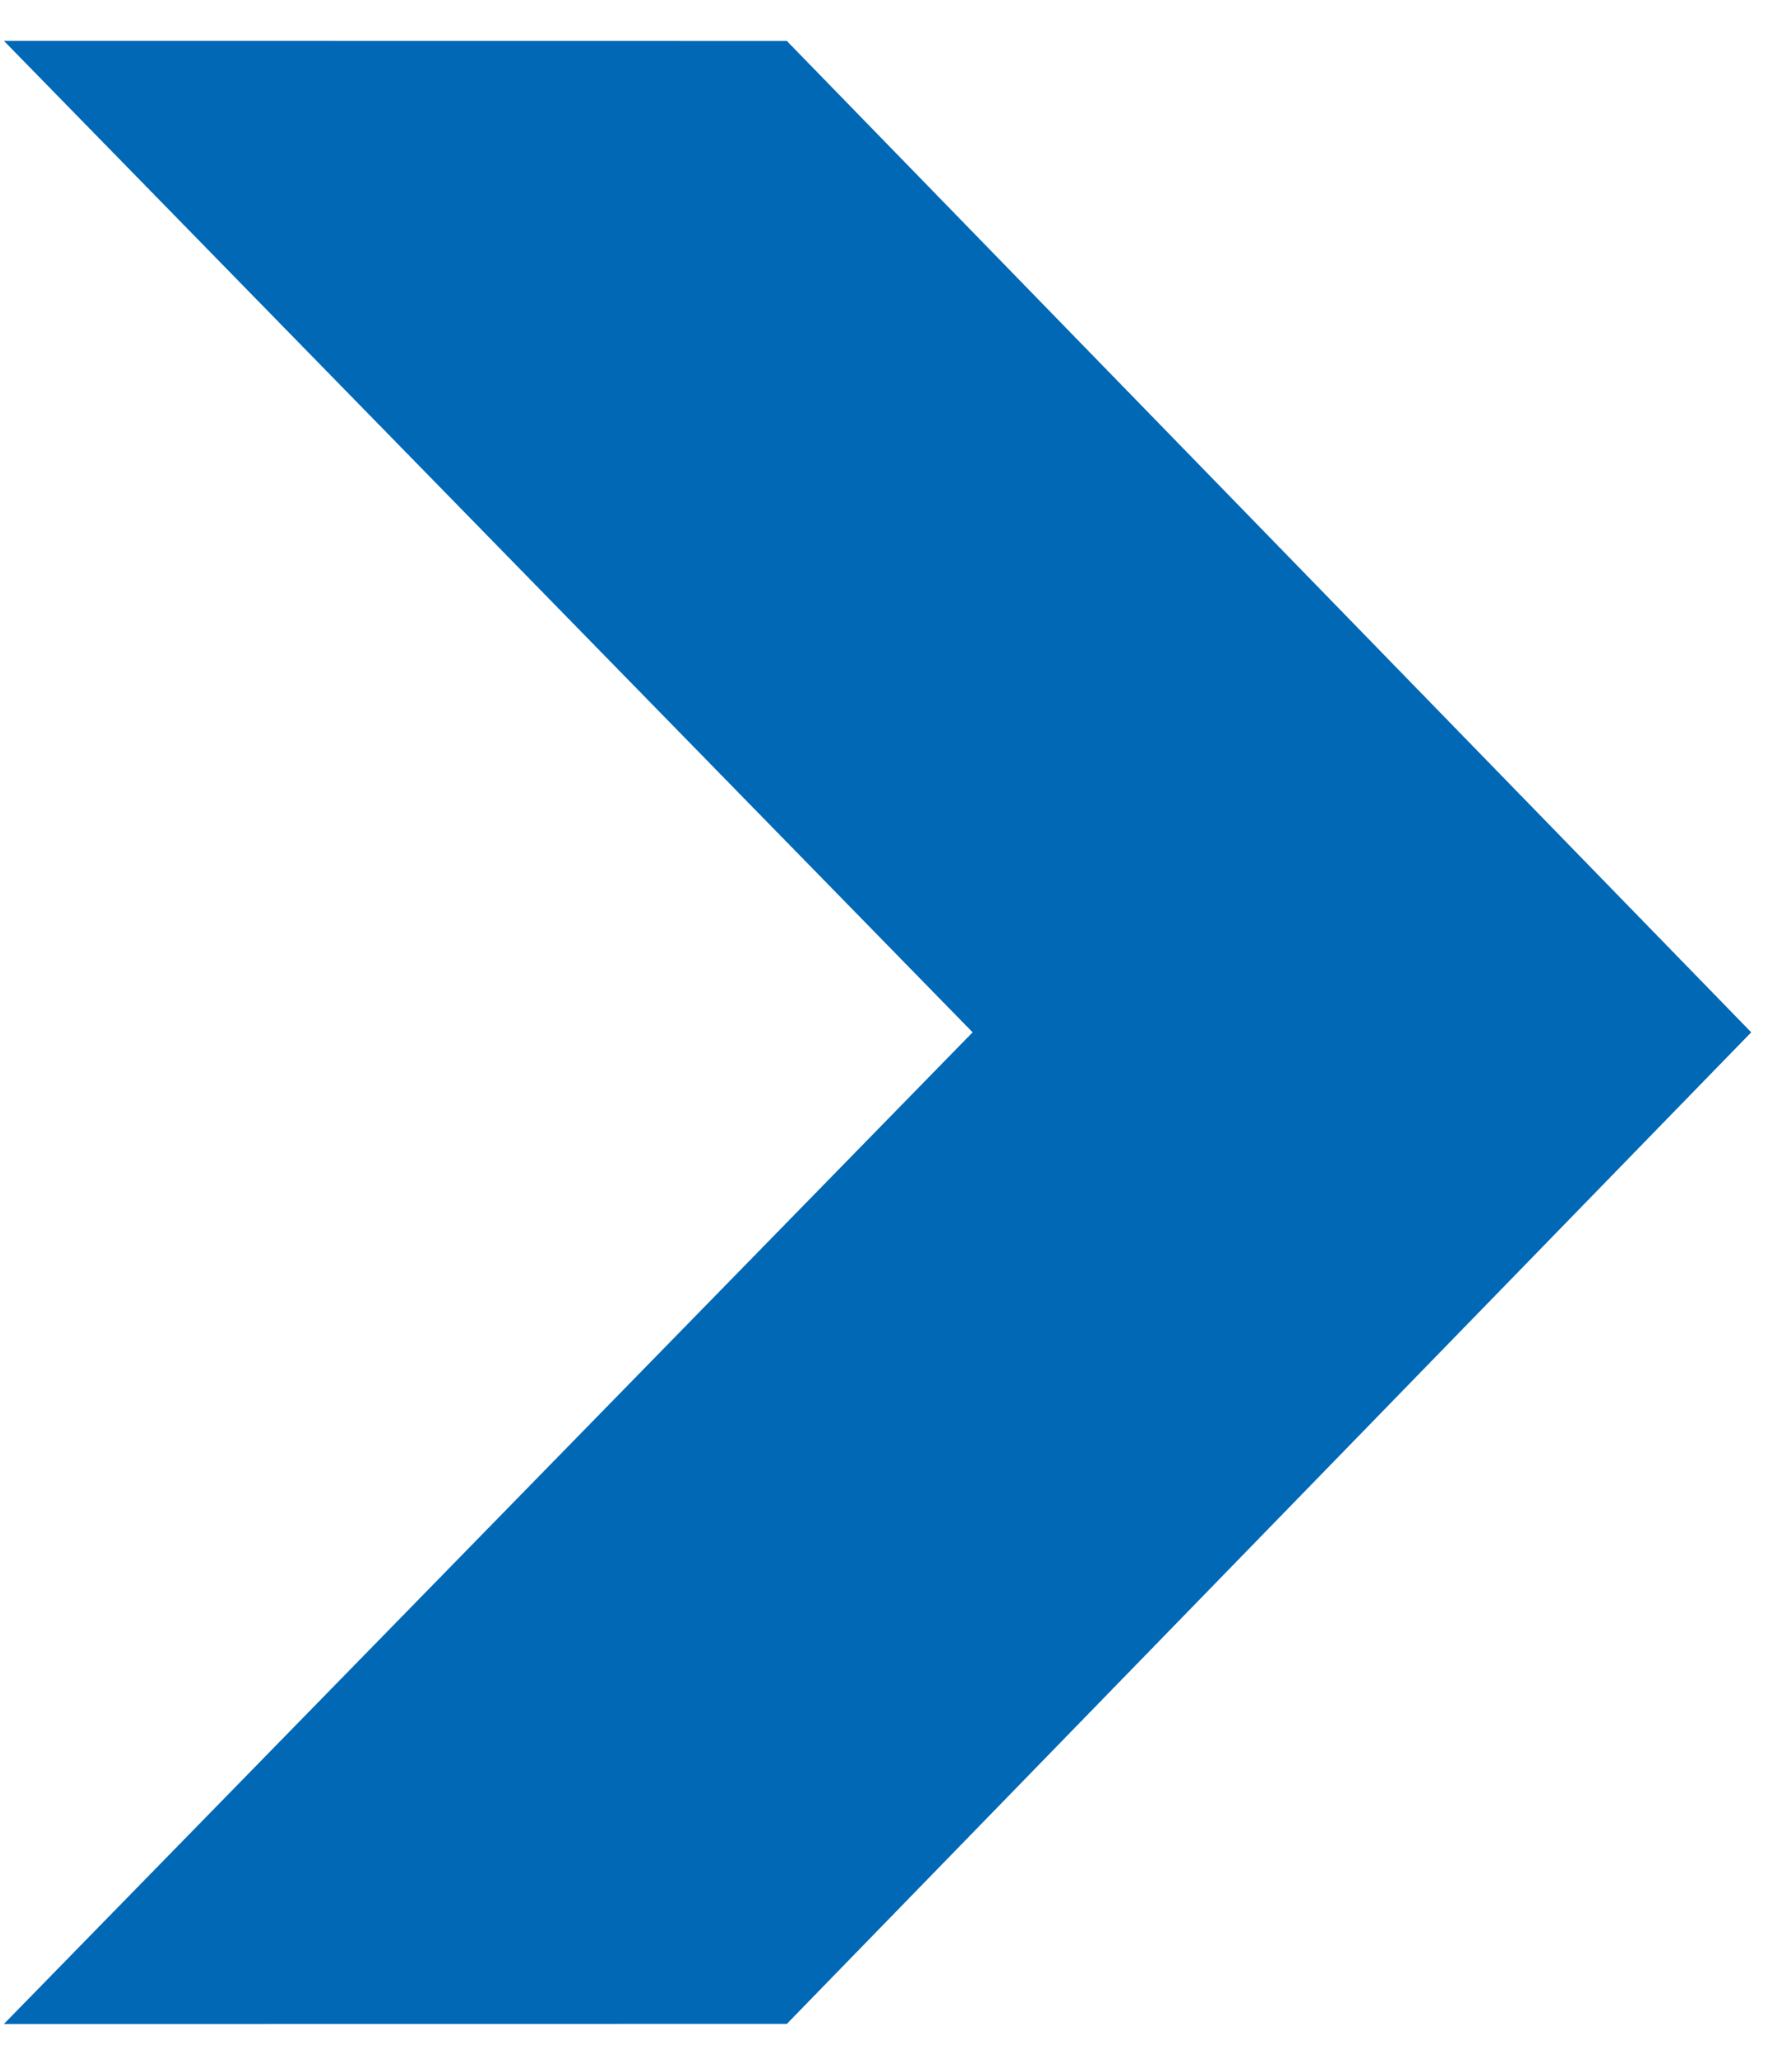 <svg width="33" height="38" viewBox="0 0 33 38" fill="none" xmlns="http://www.w3.org/2000/svg">
<path d="M0.072 0.752L14.49 0.754L32.249 18.998L14.49 37.246L0.072 37.248L17.911 18.998L0.072 0.752Z" fill="#0068B5"/>
</svg>
